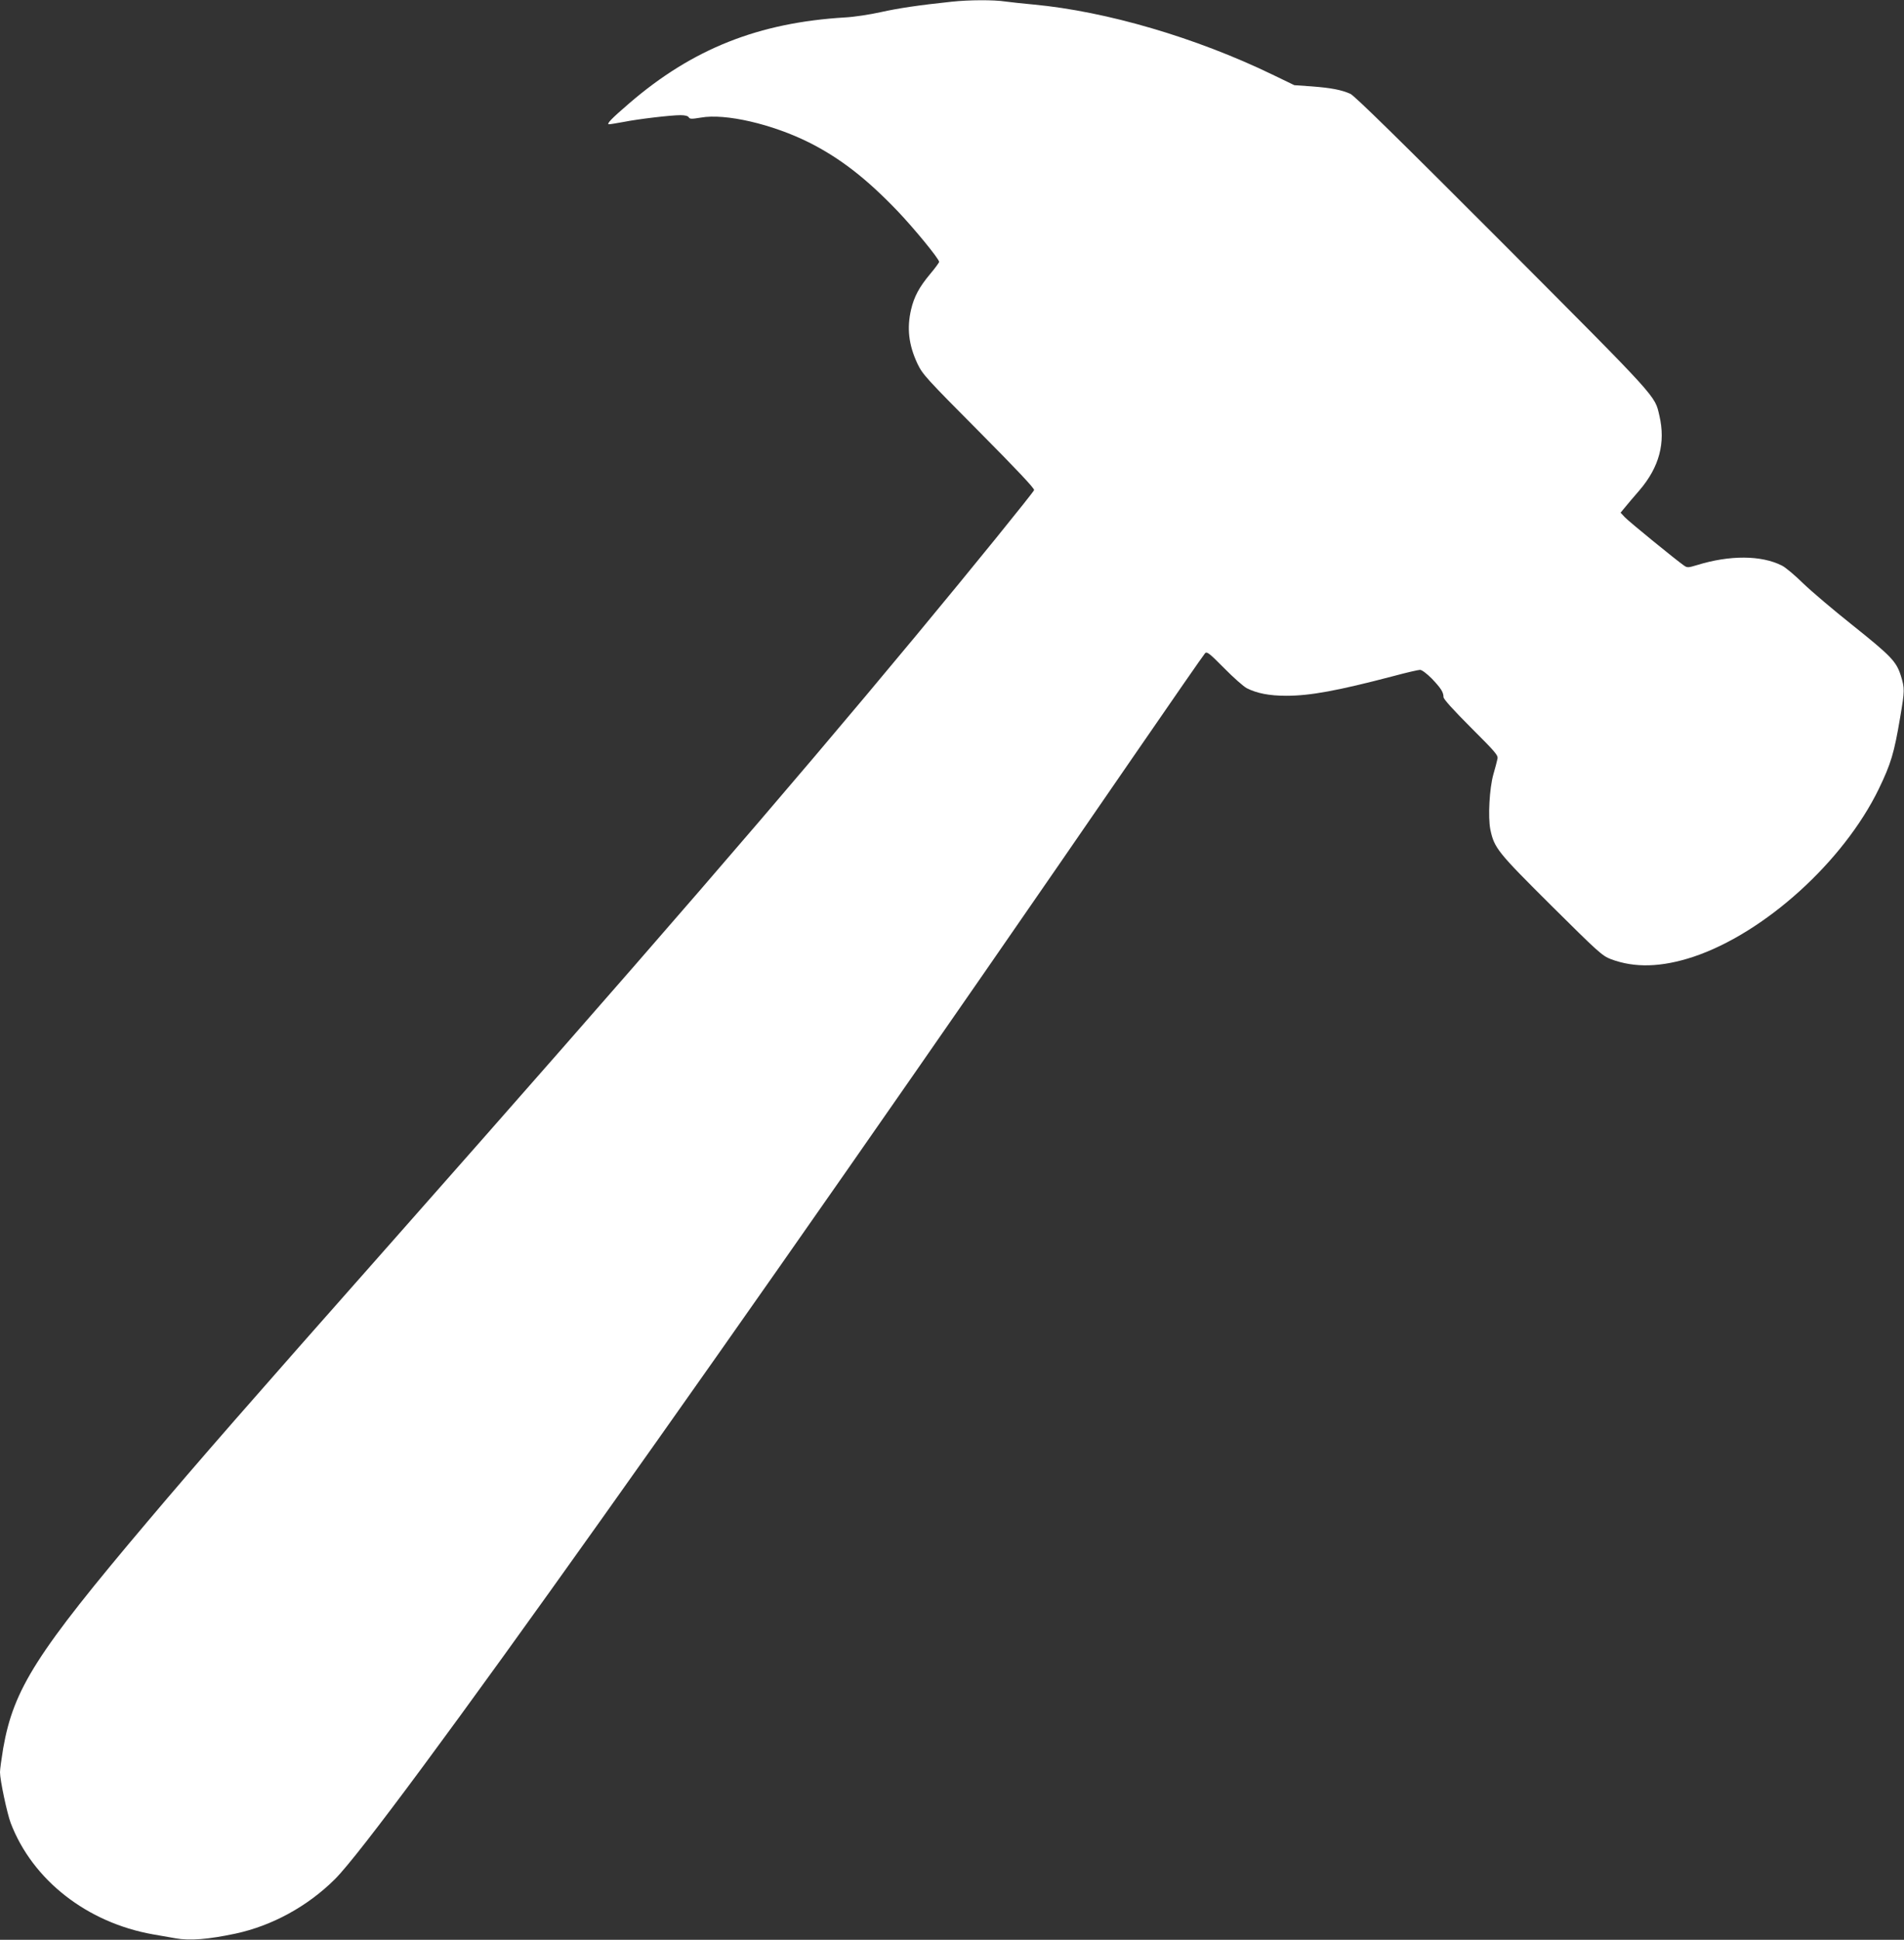 <?xml version="1.0" standalone="no"?>
<!DOCTYPE svg PUBLIC "-//W3C//DTD SVG 20010904//EN"
 "http://www.w3.org/TR/2001/REC-SVG-20010904/DTD/svg10.dtd">
<svg version="1.0" xmlns="http://www.w3.org/2000/svg"
 width="1257pt" height="1280pt" viewBox="0 0 1257 1280"
 preserveAspectRatio="xMidYMid meet">
<rect x="0" y="0" width="1257" height="1280" fill="#333333" stroke="none"/>
<g transform="translate(0,1280) scale(0.1,-0.1)"
fill="#ffffff" stroke="none">
<path d="M6285 12789 c-226 -24 -352 -43 -470 -69 -71 -16 -177 -32 -235 -35
-572 -34 -1008 -207 -1425 -566 -120 -103 -154 -139 -134 -139 8 0 50 7 94 15
100 20 315 45 377 45 30 0 50 -5 55 -14 7 -12 19 -12 80 -2 163 29 471 -43
714 -164 205 -103 380 -239 584 -452 108 -113 275 -316 275 -336 0 -5 -27 -42
-60 -81 -71 -85 -105 -148 -125 -233 -29 -124 -16 -234 42 -358 34 -71 58 -97
406 -447 251 -253 368 -377 364 -387 -8 -19 -399 -502 -776 -956 -874 -1053
-1787 -2108 -3491 -4035 -908 -1026 -1248 -1415 -1586 -1815 -734 -868 -884
-1104 -953 -1497 -11 -67 -21 -138 -21 -157 0 -52 47 -273 71 -336 144 -376
504 -657 939 -734 52 -9 119 -21 149 -26 93 -17 218 -7 396 31 242 52 476 180
656 359 318 316 2614 3543 5273 7410 252 366 464 672 472 680 12 12 28 0 126
-99 61 -62 128 -121 149 -132 67 -34 149 -50 261 -50 158 0 338 33 708 130 85
23 164 41 175 41 12 0 45 -25 77 -57 60 -63 78 -90 78 -123 0 -13 62 -82 181
-201 163 -163 181 -183 175 -207 -3 -15 -15 -61 -27 -102 -26 -93 -36 -281
-20 -363 26 -123 46 -148 403 -503 309 -307 337 -332 393 -353 157 -59 333
-54 543 15 471 157 993 629 1226 1109 80 166 101 235 141 473 30 177 30 189 4
274 -30 94 -64 129 -323 336 -122 97 -266 219 -321 272 -55 54 -118 107 -141
118 -136 69 -345 70 -561 3 -57 -17 -64 -18 -85 -3 -51 35 -365 291 -391 319
l-28 30 28 34 c15 19 58 69 96 113 132 154 174 314 132 494 -32 135 3 97
-1033 1136 -682 683 -979 974 -1007 987 -59 26 -125 39 -255 49 l-115 8 -147
71 c-503 243 -1093 416 -1573 461 -66 6 -150 15 -187 20 -78 12 -240 11 -353
-1z"/>
</g>
</svg>
